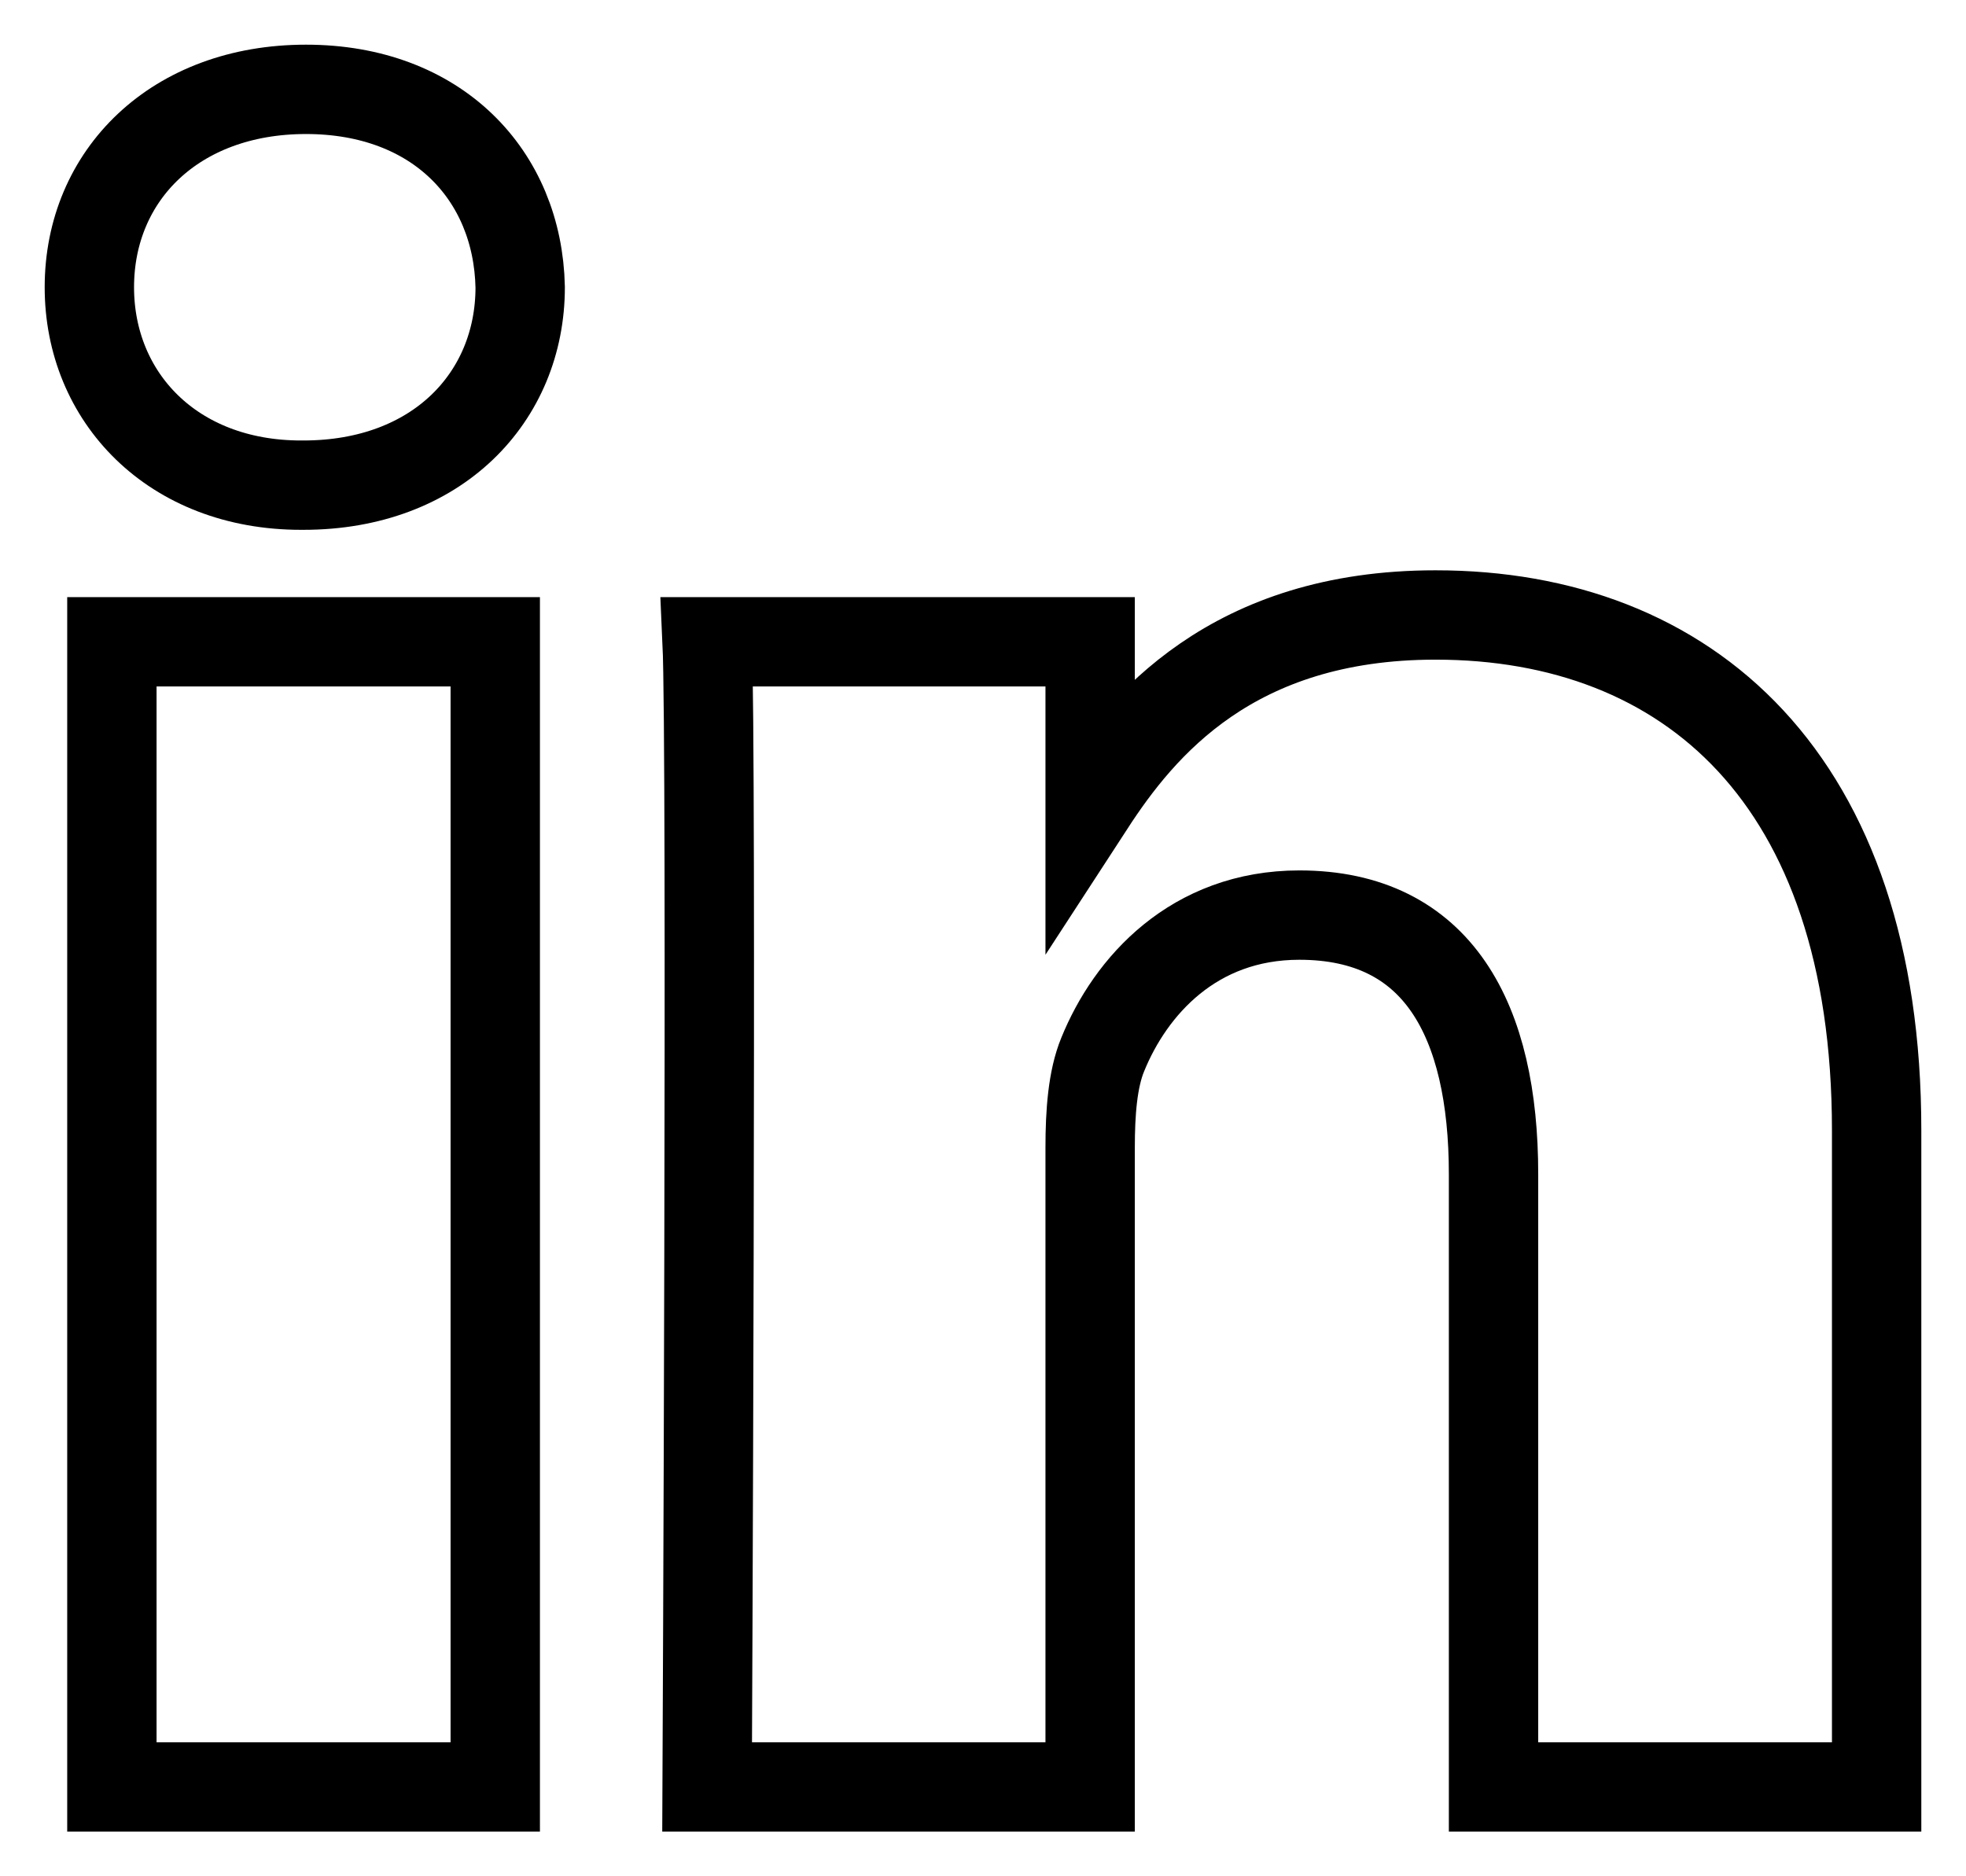 <svg xmlns="http://www.w3.org/2000/svg" width="22" height="21" viewBox="0 0 22 21"><g><g><path fill="none" stroke="#000" stroke-miterlimit="50" d="M21 20h-4.287v-6.858c0-1.722-.62-2.9-2.173-2.9-1.183 0-1.89.797-2.2 1.56-.114.275-.141.654-.141 1.04V20H7.913s.055-11.616 0-12.817h4.286V9c.571-.878 1.589-2.117 3.865-2.117 2.82 0 4.936 1.83 4.936 5.768zM3.369 5.43C1.93 5.43 1 4.445 1 3.215 1 1.96 1.96 1 3.424 1c1.467 0 2.371.96 2.397 2.215 0 1.23-.93 2.215-2.425 2.215zM1.252 7.183h4.29V20h-4.29z"/></g></g></svg>